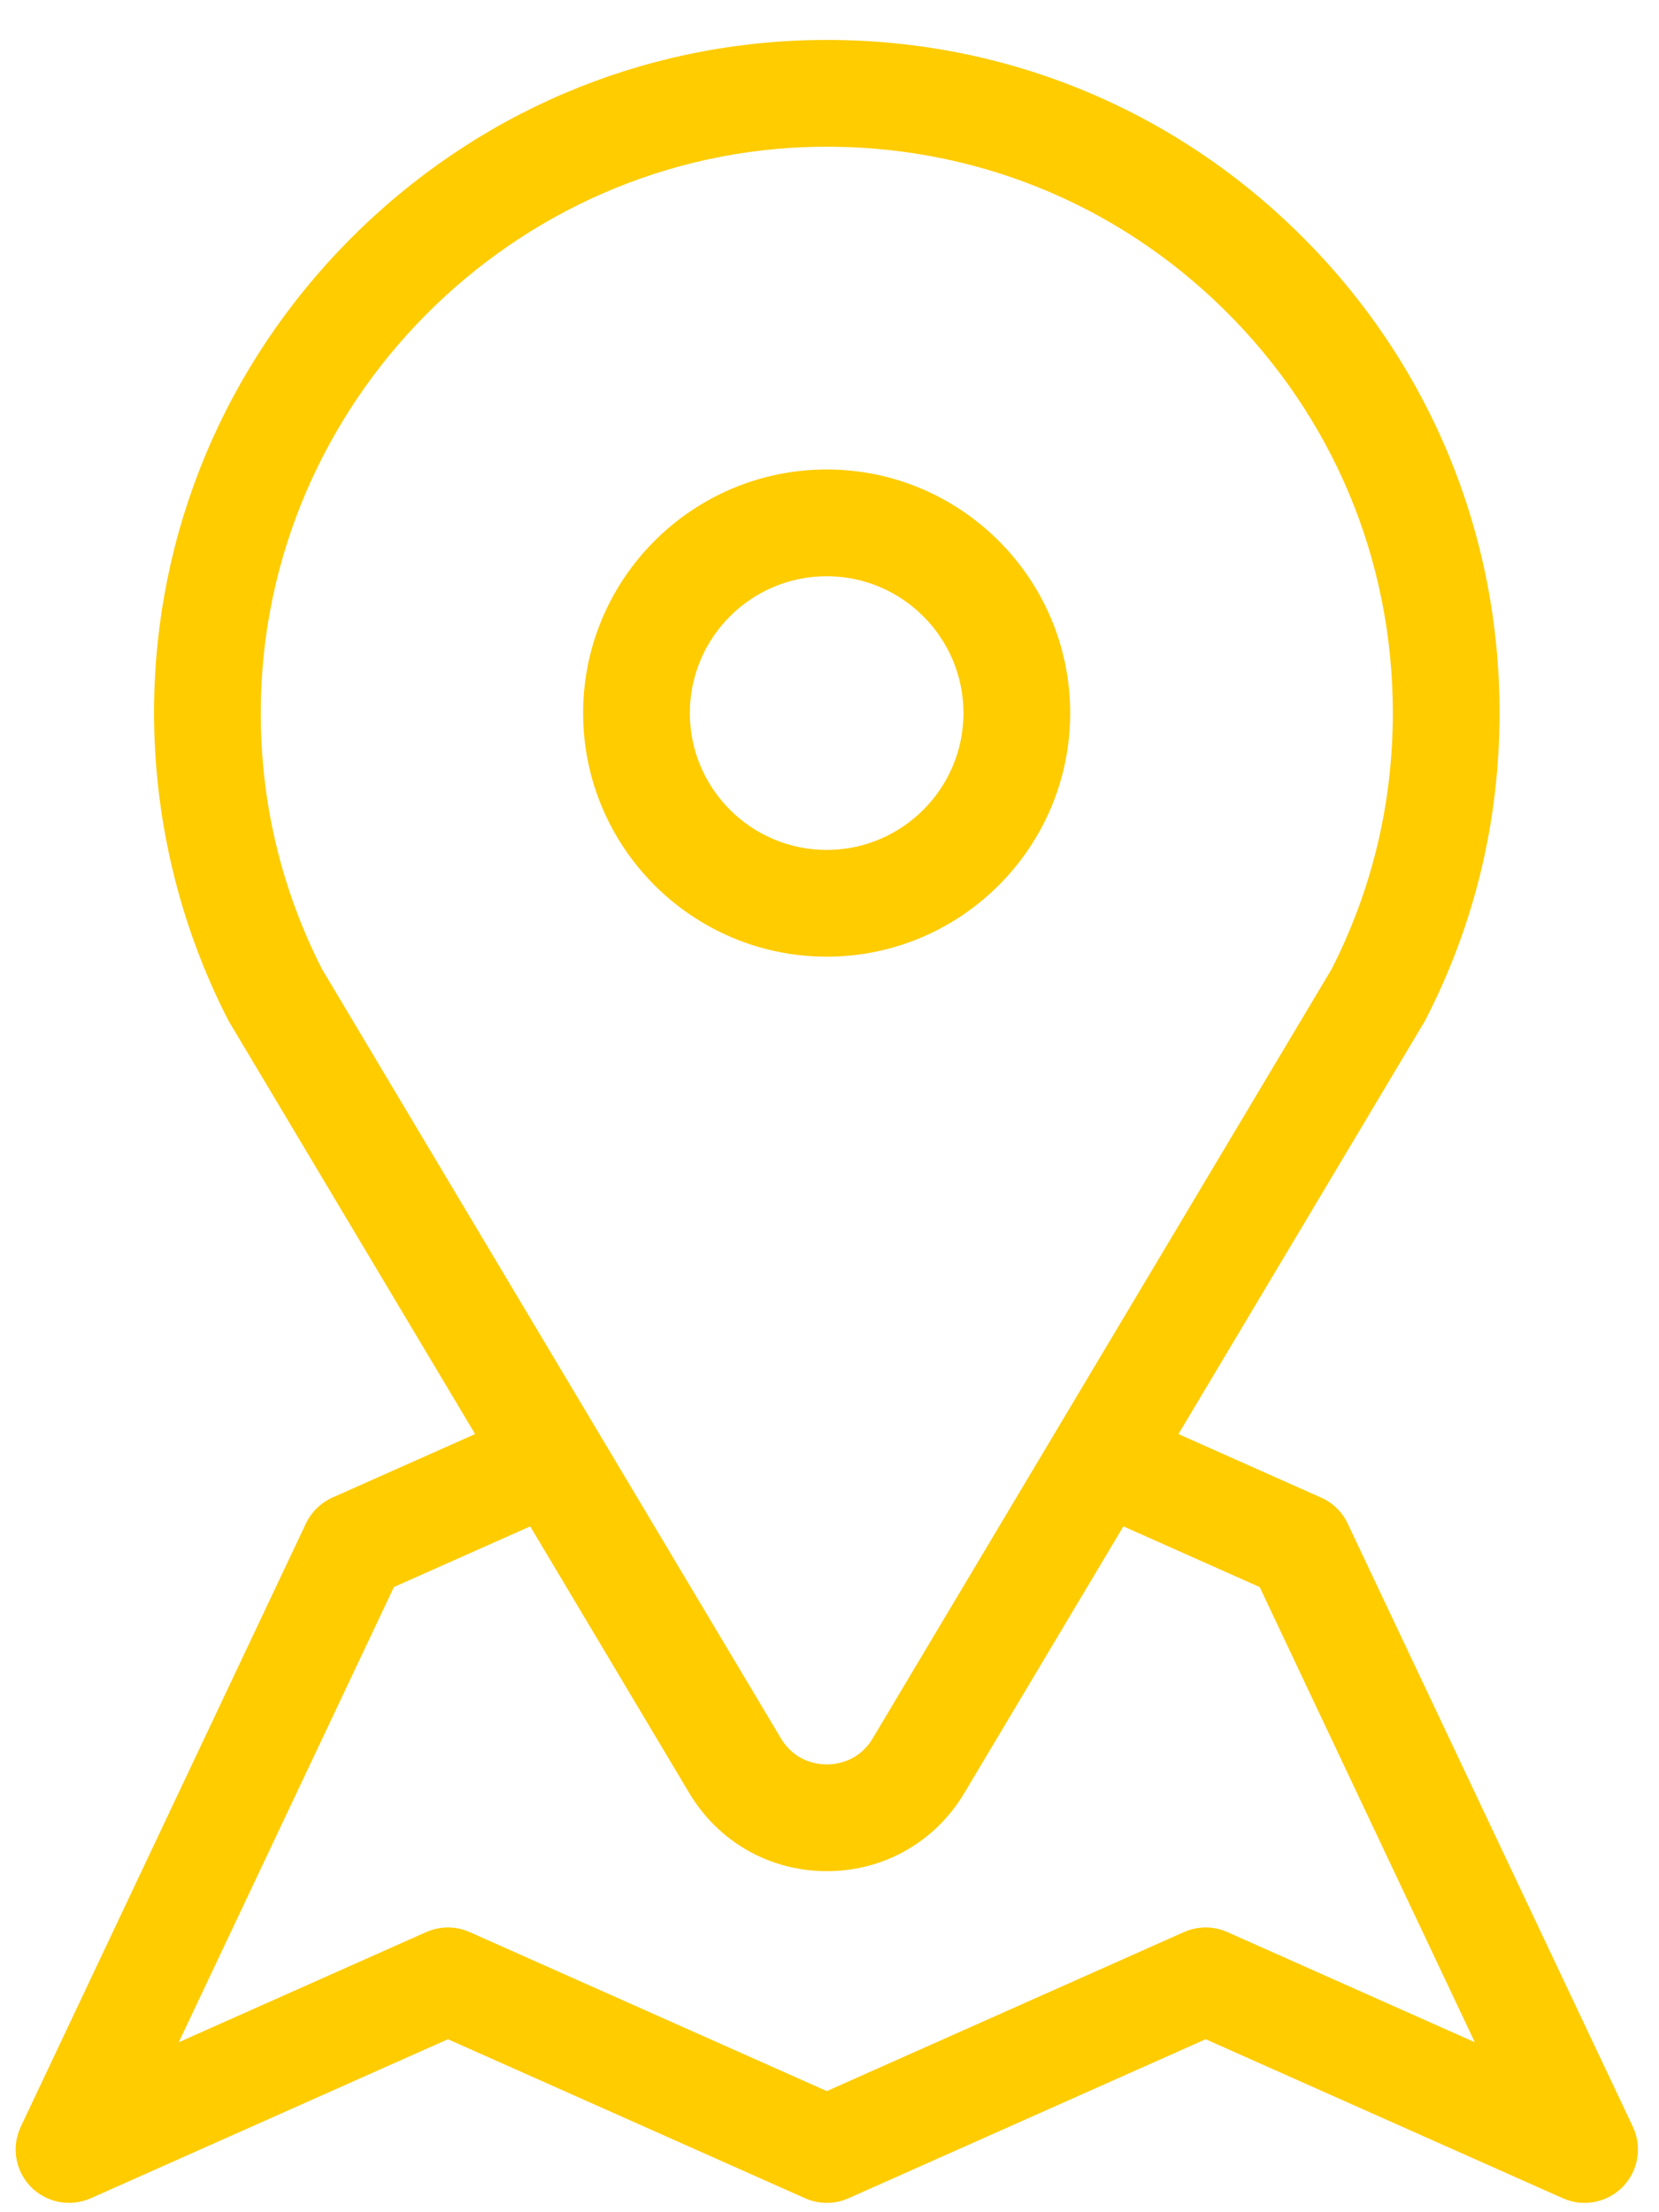 <svg width="27" height="36" viewBox="0 0 27 36" fill="none" xmlns="http://www.w3.org/2000/svg">
<g clip-path="url(#clip0_4309_29826)">
<path d="M26.574 34.608L21.933 24.793C21.841 24.597 21.68 24.447 21.488 24.365L19.179 23.337L23.179 16.633C23.189 16.617 23.198 16.601 23.206 16.584C24.002 15.032 24.405 13.354 24.405 11.599C24.405 8.646 23.247 5.877 21.144 3.803C19.041 1.729 16.256 0.609 13.301 0.651C10.431 0.691 7.729 1.844 5.692 3.897C3.655 5.951 2.524 8.662 2.507 11.533C2.497 13.287 2.911 15.033 3.705 16.584C3.714 16.601 3.723 16.617 3.732 16.633L7.732 23.337L5.41 24.37C5.221 24.455 5.067 24.605 4.978 24.793L0.338 34.608C0.183 34.937 0.248 35.327 0.502 35.587C0.756 35.846 1.145 35.92 1.477 35.773L7.29 33.185L13.103 35.773C13.328 35.873 13.584 35.873 13.809 35.773L19.622 33.185L25.435 35.773C25.549 35.823 25.669 35.848 25.788 35.848C26.017 35.848 26.243 35.757 26.41 35.587C26.663 35.327 26.729 34.937 26.574 34.608ZM5.239 15.768C4.57 14.452 4.235 13.031 4.244 11.543C4.274 6.564 8.347 2.457 13.325 2.388C15.811 2.354 18.155 3.295 19.924 5.04C21.694 6.785 22.668 9.114 22.668 11.599C22.668 13.067 22.333 14.47 21.673 15.768L14.202 28.29C13.974 28.672 13.604 28.713 13.456 28.713C13.308 28.713 12.938 28.672 12.71 28.29L5.239 15.768ZM19.975 31.441C19.751 31.341 19.494 31.341 19.269 31.441L13.456 34.029L7.643 31.441C7.418 31.341 7.161 31.341 6.936 31.441L2.909 33.234L6.411 25.826L8.629 24.839L11.218 29.18C11.693 29.975 12.529 30.45 13.456 30.45C14.382 30.45 15.219 29.975 15.693 29.18L18.283 24.839L20.501 25.827L24.002 33.234L19.975 31.441Z" fill="#FFCC00"/>
<path d="M13.454 7.64C11.268 7.64 9.49 9.418 9.49 11.604C9.49 13.79 11.268 15.568 13.454 15.568C15.639 15.568 17.417 13.79 17.417 11.604C17.417 9.418 15.639 7.64 13.454 7.64ZM13.454 13.831C12.226 13.831 11.227 12.832 11.227 11.604C11.227 10.376 12.226 9.377 13.454 9.377C14.681 9.377 15.68 10.376 15.68 11.604C15.68 12.832 14.681 13.831 13.454 13.831Z" fill="#FFCC00"/>
</g>
<defs>
<clipPath id="clip0_4309_29826">
<rect width="27" height="36" fill="white"/>
</clipPath>
</defs>
</svg>
